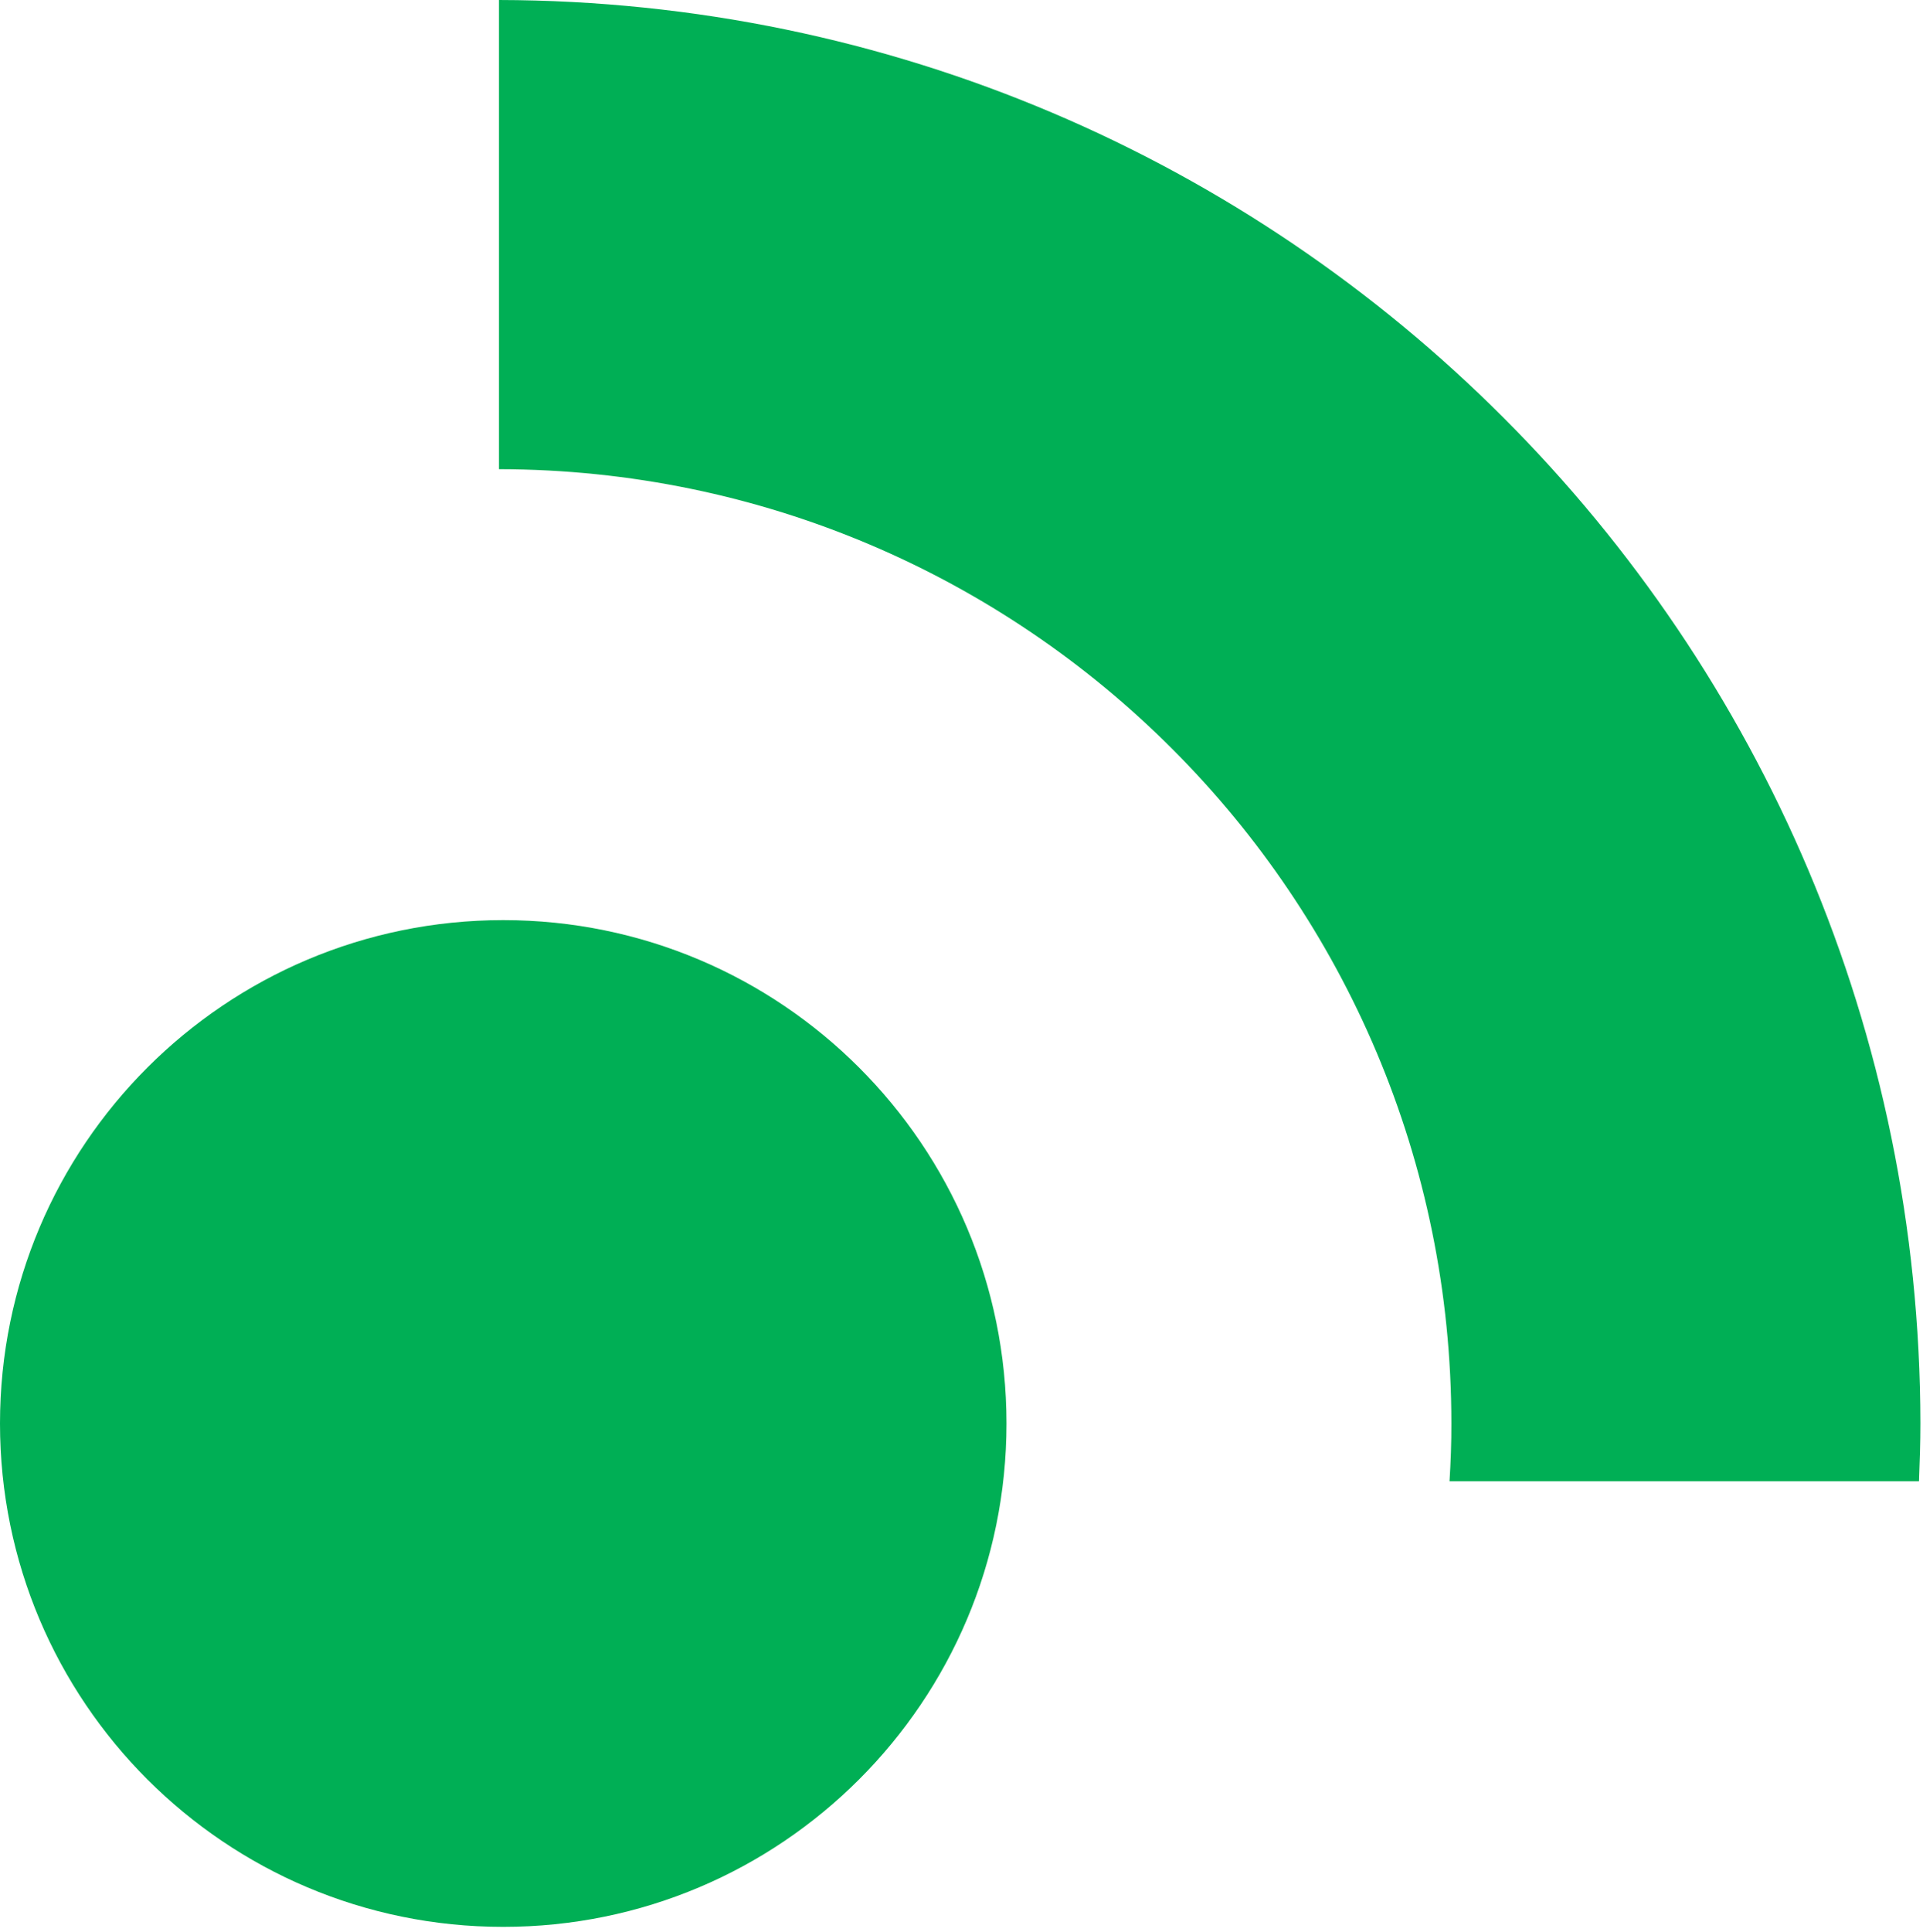 <svg width="230" height="231" viewBox="0 0 230 231" fill="none" xmlns="http://www.w3.org/2000/svg">
<path d="M173.36 177.12H229.52C229.61 174.82 229.69 172.51 229.69 170.19C229.58 76.31 153.56 0.2 59.68 0V56.1C122.62 56.2 173.6 107.25 173.59 170.2C173.6 172.5 173.51 174.83 173.37 177.13L173.36 177.12Z" fill="#00AF55"/>
<path d="M0 170.21C0 203.45 26.95 230.4 60.19 230.4C93.43 230.4 120.38 203.45 120.38 170.21C120.38 136.97 93.43 110.02 60.19 110.02C26.95 110.02 0 136.97 0 170.21Z" fill="#00AF55"/>
</svg>
